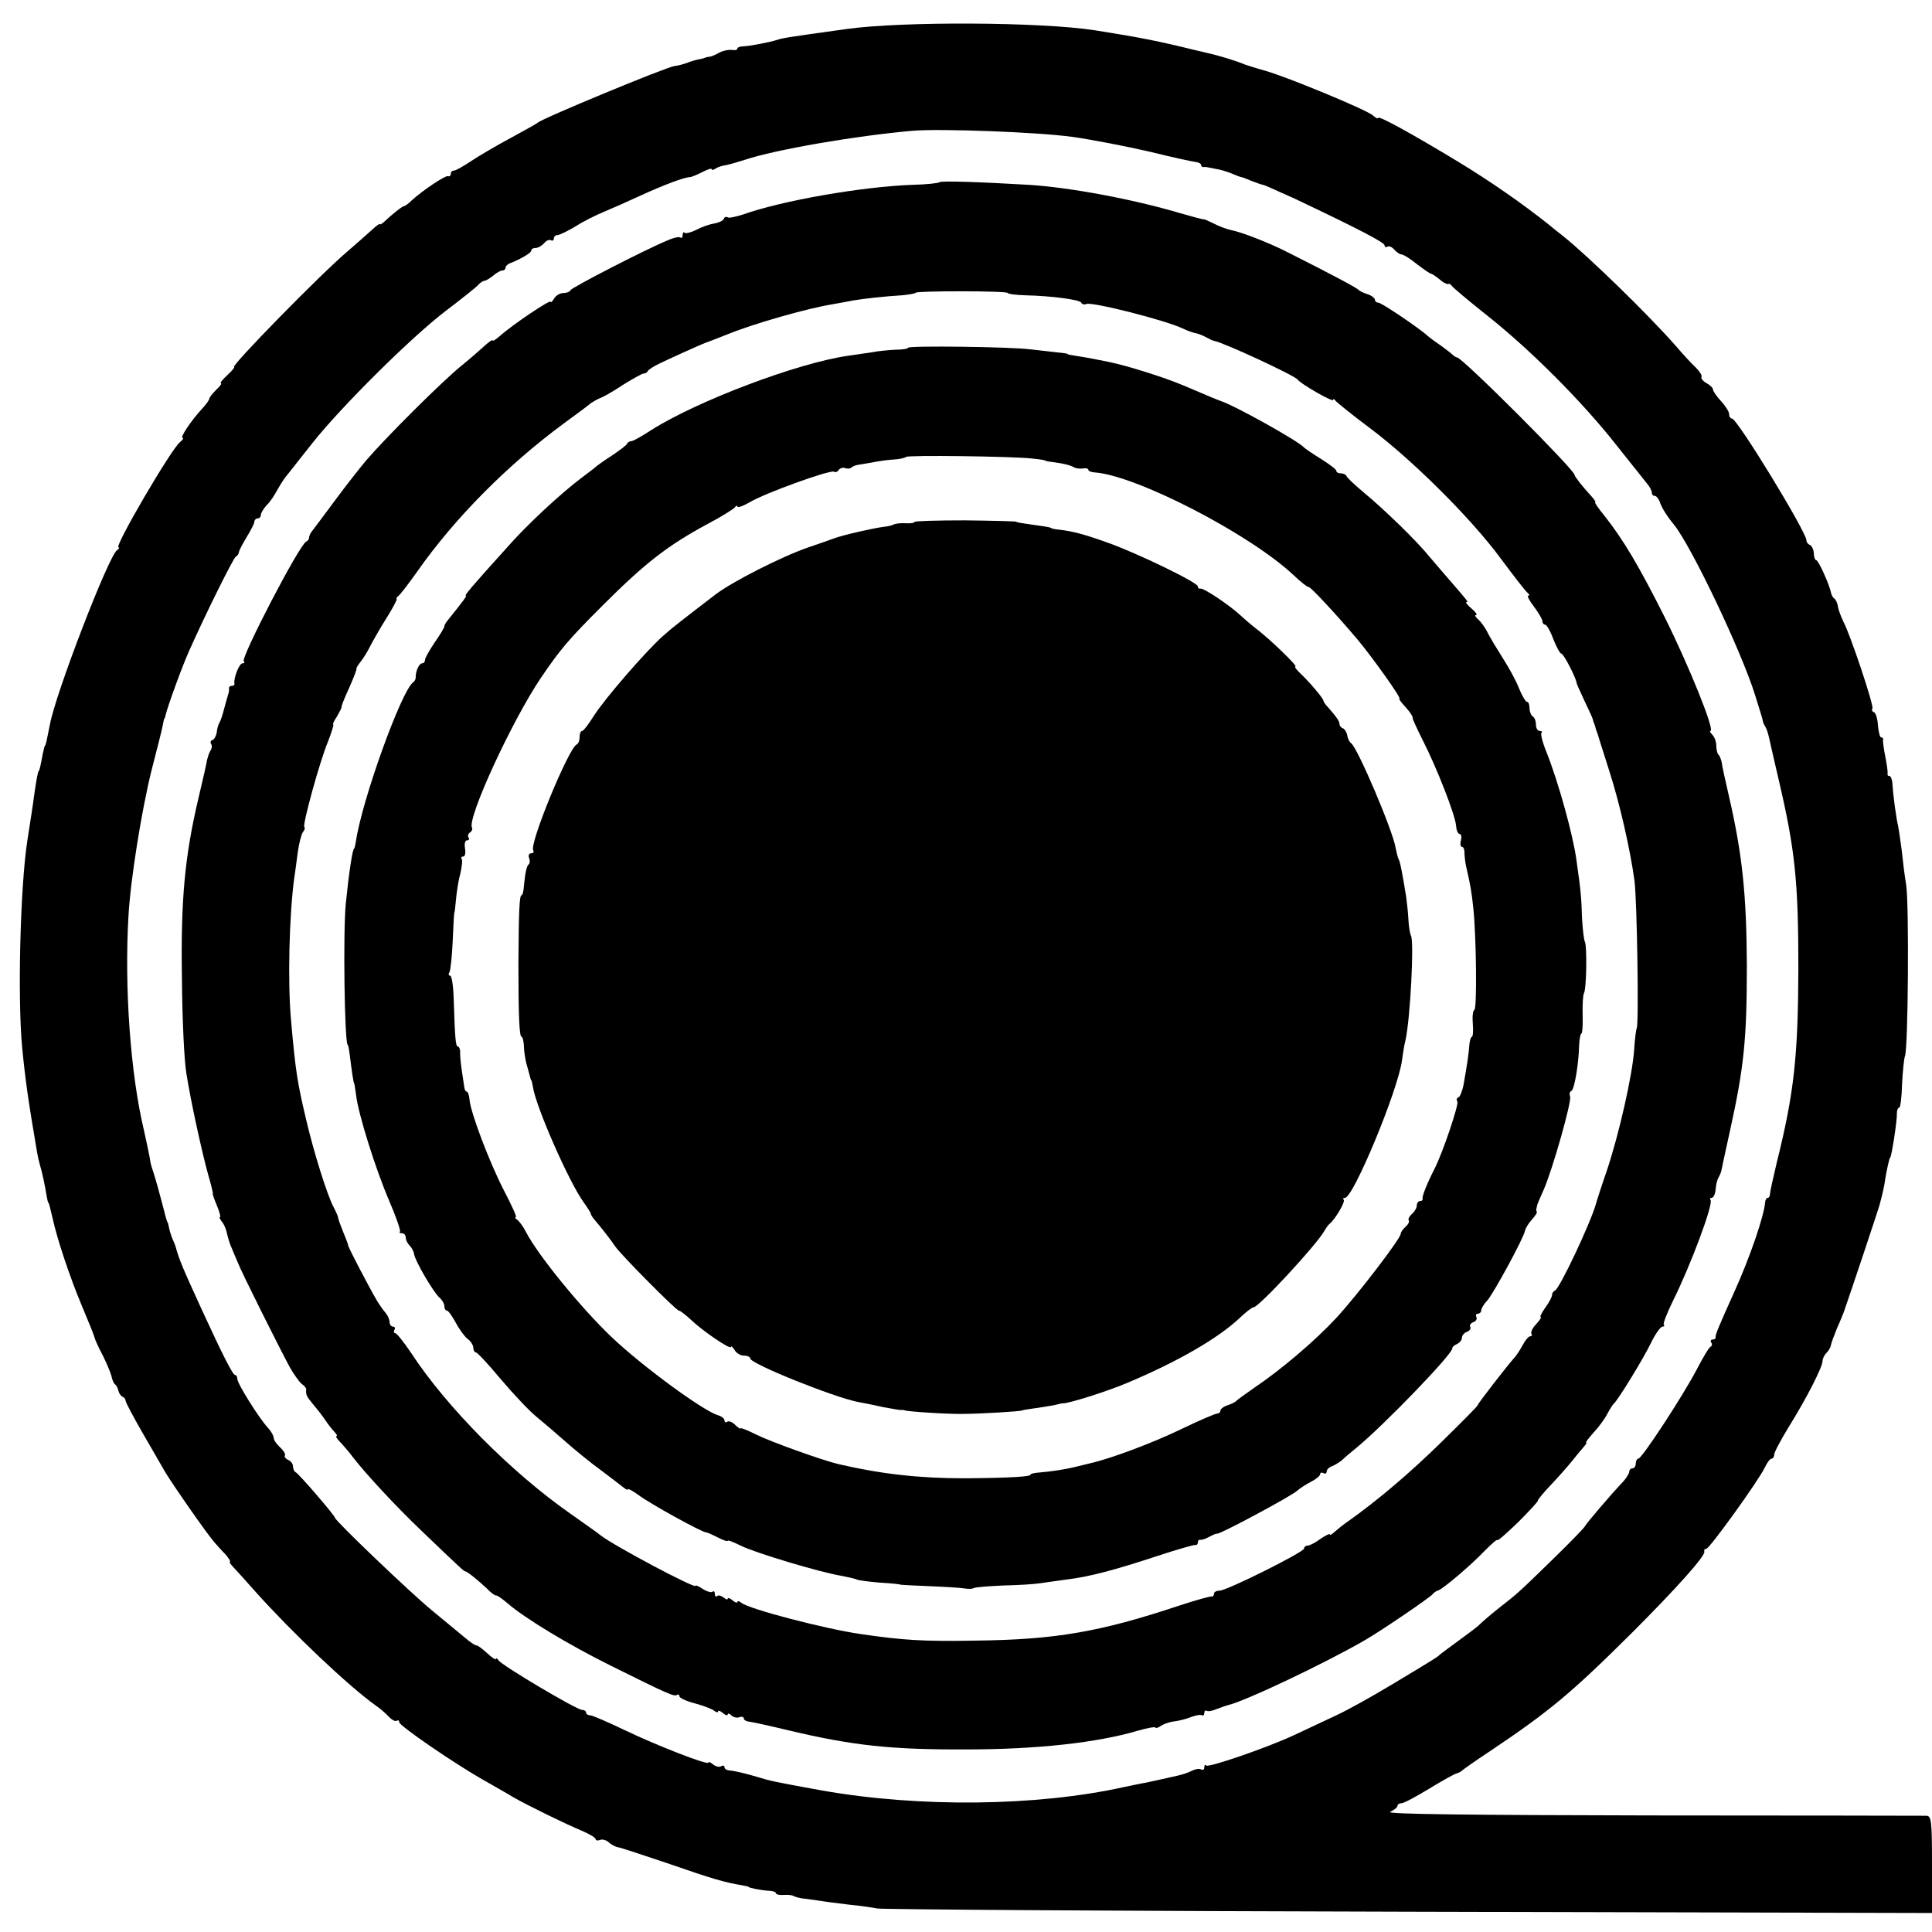 <?xml version="1.0" standalone="no"?>
<!DOCTYPE svg PUBLIC "-//W3C//DTD SVG 20010904//EN"
 "http://www.w3.org/TR/2001/REC-SVG-20010904/DTD/svg10.dtd">
<svg version="1.0" xmlns="http://www.w3.org/2000/svg"
 width="600pt" height="600pt" viewBox="0 0 600 600"
 preserveAspectRatio="xMidYMid meet">
<g transform="translate(0,600) scale(0.1,-0.1)"
fill="#000000" stroke="none">
<path d="M2630 5910 c-195 -27 -198 -28 -217 -34 -25 -8 -85 -19 -105 -20 -10
0 -18 -3 -18 -7 0 -4 -8 -6 -17 -4 -10 1 -27 -2 -38 -8 -11 -6 -24 -12 -30
-13 -5 0 -12 -2 -15 -3 -3 -2 -13 -4 -23 -6 -10 -2 -26 -7 -35 -11 -9 -3 -26
-8 -37 -9 -28 -4 -414 -164 -425 -176 -3 -3 -41 -24 -85 -48 -43 -23 -99 -56
-123 -72 -24 -16 -47 -29 -53 -29 -5 0 -9 -4 -9 -10 0 -5 -4 -9 -9 -7 -9 2
-78 -44 -112 -75 -10 -10 -21 -18 -24 -18 -5 0 -37 -25 -61 -48 -8 -7 -14 -11
-14 -8 0 3 -11 -5 -24 -17 -13 -12 -47 -42 -76 -67 -82 -69 -367 -360 -353
-360 3 0 -6 -11 -21 -25 -15 -14 -24 -25 -20 -25 4 0 -2 -9 -14 -20 -12 -12
-22 -24 -22 -28 0 -4 -10 -18 -23 -32 -35 -38 -69 -90 -60 -90 4 0 1 -6 -8
-13 -27 -21 -206 -327 -191 -327 4 0 2 -4 -4 -8 -26 -16 -192 -447 -209 -542
-9 -46 -13 -65 -15 -65 -1 0 -4 -11 -7 -25 -7 -39 -11 -55 -13 -55 -2 0 -7
-26 -14 -75 -2 -19 -12 -82 -21 -140 -22 -141 -31 -492 -16 -645 10 -102 18
-158 46 -323 2 -12 6 -30 9 -40 6 -18 16 -65 21 -97 2 -11 4 -20 5 -20 2 0 5
-13 14 -51 14 -64 53 -180 88 -264 22 -52 41 -99 42 -105 1 -5 12 -30 25 -54
12 -24 24 -53 27 -64 2 -11 7 -23 11 -26 5 -3 9 -13 11 -21 2 -8 8 -16 13 -18
5 -2 9 -7 9 -12 0 -5 23 -48 51 -97 28 -48 60 -104 71 -123 21 -36 131 -194
154 -220 7 -8 22 -25 34 -37 11 -13 17 -23 14 -23 -3 0 1 -6 8 -14 7 -7 40
-44 73 -81 114 -127 287 -291 371 -351 15 -10 34 -27 42 -36 9 -9 19 -15 24
-12 4 3 8 1 8 -5 0 -10 169 -127 265 -181 33 -19 74 -42 90 -52 42 -24 162
-83 213 -104 23 -10 42 -21 42 -26 0 -4 6 -5 14 -2 7 3 20 -1 27 -8 8 -7 21
-14 29 -15 8 -1 80 -25 160 -52 133 -46 170 -57 225 -66 11 -2 20 -4 20 -5 0
-3 41 -11 63 -12 12 0 22 -4 22 -8 0 -3 10 -6 23 -5 12 1 26 0 31 -3 6 -3 19
-7 30 -8 12 -1 35 -5 52 -7 17 -3 58 -8 90 -12 33 -3 73 -9 89 -12 17 -3 760
-8 1653 -10 l1622 -4 0 151 c0 136 -2 150 -17 151 -10 0 -394 1 -853 1 -569 1
-828 4 -813 11 13 6 23 14 23 19 0 4 6 8 13 8 7 0 46 21 87 46 41 25 79 46 85
47 5 1 12 5 15 8 3 3 41 30 85 59 188 126 256 183 444 370 139 139 227 238
224 251 -2 5 1 9 6 9 10 0 164 214 182 253 7 15 16 27 21 27 4 0 8 6 8 13 0 7
21 46 46 87 56 90 104 185 104 203 0 7 5 18 12 25 6 6 13 17 14 24 1 7 10 31
19 53 10 22 19 45 21 50 20 57 110 326 112 336 9 34 14 56 17 79 5 30 13 65
15 65 4 0 22 115 21 138 0 9 3 17 7 17 4 0 8 33 9 73 2 39 6 79 9 87 10 23 13
467 4 530 -5 30 -11 79 -14 109 -4 30 -9 64 -11 75 -6 23 -16 97 -18 134 -1
12 -5 22 -9 22 -5 0 -7 3 -6 8 1 4 -2 27 -7 52 -5 25 -8 48 -7 53 1 4 -1 7 -6
7 -4 0 -8 17 -10 38 -1 20 -7 39 -12 40 -6 2 -8 7 -5 12 5 8 -67 225 -90 269
-7 15 -15 35 -17 46 -1 11 -7 23 -11 26 -5 3 -10 12 -11 20 -6 27 -39 99 -45
99 -4 0 -8 10 -8 22 -1 13 -7 24 -13 26 -5 2 -10 8 -10 14 0 26 -215 378 -231
378 -5 0 -9 6 -9 14 0 7 -11 25 -25 40 -14 15 -25 31 -25 36 0 5 -9 14 -20 20
-11 6 -18 15 -16 19 3 4 -5 17 -17 29 -12 11 -40 41 -62 67 -86 98 -272 279
-352 343 -12 9 -32 25 -45 36 -79 63 -181 134 -280 194 -147 89 -248 144 -248
136 0 -4 -8 0 -17 8 -21 18 -268 120 -333 138 -25 7 -54 16 -65 20 -25 11 -85
29 -114 35 -11 3 -29 7 -38 9 -118 29 -168 39 -313 62 -168 26 -598 28 -770 4z
m700 -335 c63 -9 171 -30 240 -46 69 -17 133 -31 143 -32 9 -1 17 -5 17 -9 0
-4 3 -7 8 -7 4 1 10 0 15 -1 4 -1 15 -3 25 -5 9 -1 30 -7 45 -13 16 -7 30 -12
32 -12 2 0 16 -5 32 -12 15 -6 33 -12 39 -13 6 -2 48 -21 95 -42 198 -94 279
-136 279 -145 0 -5 4 -7 9 -4 5 3 14 -1 21 -9 7 -8 17 -15 22 -15 6 0 27 -13
48 -30 21 -16 41 -30 44 -30 3 0 15 -8 26 -17 11 -10 23 -16 27 -15 3 2 9 -1
12 -6 3 -5 53 -47 111 -93 136 -108 294 -267 398 -399 46 -58 90 -113 98 -123
8 -9 14 -22 14 -27 0 -6 4 -10 9 -10 5 0 11 -8 15 -17 6 -19 22 -45 46 -74 55
-70 209 -393 251 -529 13 -41 24 -77 24 -80 0 -3 3 -10 7 -16 4 -6 9 -21 12
-35 3 -13 16 -72 30 -131 51 -218 61 -315 61 -588 -1 -269 -13 -384 -67 -600
-11 -47 -21 -91 -21 -97 0 -7 -3 -13 -7 -13 -4 0 -7 -6 -8 -12 -3 -44 -48
-174 -95 -278 -47 -104 -60 -135 -59 -142 1 -5 -3 -8 -9 -8 -5 0 -8 -4 -5 -9
4 -5 3 -11 -1 -13 -5 -1 -23 -32 -42 -68 -43 -83 -172 -280 -183 -280 -4 0 -8
-7 -8 -15 0 -8 -4 -15 -10 -15 -5 0 -10 -4 -10 -10 0 -5 -8 -18 -17 -29 -42
-44 -118 -134 -121 -141 -2 -5 -44 -48 -94 -97 -114 -111 -113 -110 -173 -157
-28 -22 -54 -45 -60 -51 -5 -6 -35 -28 -65 -50 -30 -22 -57 -42 -60 -45 -6 -6
-13 -11 -150 -93 -58 -35 -135 -78 -172 -95 -38 -18 -96 -45 -130 -61 -84 -39
-264 -101 -272 -94 -3 4 -6 1 -6 -6 0 -7 -4 -9 -10 -6 -5 3 -18 1 -28 -4 -11
-6 -30 -12 -43 -15 -13 -3 -35 -8 -49 -11 -14 -3 -36 -8 -50 -11 -14 -2 -45
-9 -70 -14 -271 -60 -637 -64 -940 -10 -149 27 -161 30 -196 41 -37 11 -74 20
-91 21 -7 1 -13 5 -13 10 0 5 -5 6 -10 3 -6 -4 -17 -1 -25 5 -8 7 -15 10 -15
6 0 -9 -158 52 -260 101 -52 25 -101 46 -107 46 -7 0 -13 4 -13 9 0 4 -6 8
-13 8 -16 0 -249 138 -259 154 -4 6 -8 8 -8 4 0 -4 -12 4 -26 17 -15 14 -30
25 -34 25 -5 0 -21 11 -36 24 -16 13 -63 52 -104 86 -68 56 -300 278 -300 287
0 6 -113 138 -122 141 -4 2 -8 10 -8 18 0 8 -7 17 -15 20 -8 4 -13 10 -10 14
2 4 -4 15 -15 25 -11 10 -20 23 -20 30 0 6 -8 20 -18 31 -27 29 -95 137 -95
152 0 6 -3 12 -7 12 -7 0 -38 61 -102 200 -61 133 -72 159 -83 200 -1 3 -5 13
-9 22 -4 9 -9 25 -11 35 -2 10 -4 18 -5 18 -1 0 -3 8 -6 18 -5 20 -7 27 -23
87 -7 25 -15 52 -18 60 -3 8 -7 24 -8 35 -2 11 -10 49 -18 85 -42 176 -61 444
-48 665 6 112 41 329 71 450 17 66 33 129 35 140 2 11 4 21 5 23 2 1 3 5 4 10
6 27 53 156 74 202 54 121 136 285 144 291 6 3 10 10 10 15 1 5 12 26 24 46
13 21 24 42 24 48 0 5 5 10 10 10 6 0 10 5 10 10 0 6 8 20 18 31 11 10 25 32
33 47 8 14 21 36 31 47 9 11 44 56 79 100 88 111 306 328 414 410 50 38 95 74
100 80 6 7 15 13 20 13 6 1 18 9 28 17 9 8 22 15 27 15 6 0 10 4 10 9 0 5 8
12 18 15 32 13 62 31 62 38 0 5 6 8 14 8 7 0 19 7 26 15 7 8 16 12 21 9 5 -3
9 0 9 5 0 6 5 11 11 11 7 0 33 13 58 28 25 16 64 35 86 44 22 9 74 32 115 51
72 33 136 57 153 57 4 0 21 7 37 15 17 9 30 13 30 10 0 -4 6 -3 13 2 6 4 21 9
31 10 11 2 38 10 60 17 93 31 339 74 521 90 87 7 386 -4 495 -19z"/>
<path d="M2917 5434 c-3 -3 -40 -7 -84 -8 -158 -6 -404 -49 -525 -92 -22 -7
-44 -12 -48 -9 -5 3 -10 1 -12 -4 -1 -6 -15 -12 -29 -15 -15 -2 -40 -11 -57
-20 -16 -8 -32 -12 -36 -9 -3 4 -6 0 -6 -7 0 -7 -3 -11 -6 -8 -3 4 -22 0 -42
-9 -66 -27 -297 -146 -300 -154 -2 -5 -12 -9 -22 -9 -11 0 -24 -8 -29 -17 -6
-10 -11 -14 -11 -10 0 8 -118 -71 -157 -106 -13 -11 -23 -18 -23 -14 0 3 -11
-4 -24 -16 -13 -12 -45 -40 -72 -62 -63 -51 -236 -224 -297 -295 -25 -30 -71
-89 -101 -130 -30 -41 -60 -80 -65 -87 -6 -7 -11 -16 -11 -22 0 -5 -4 -11 -9
-13 -20 -7 -204 -361 -194 -372 4 -3 2 -6 -4 -6 -10 0 -28 -46 -25 -62 1 -5
-2 -8 -8 -8 -6 0 -9 -3 -9 -7 1 -5 0 -11 -1 -15 -3 -9 -4 -13 -15 -53 -4 -16
-10 -34 -14 -40 -3 -5 -7 -19 -8 -30 -2 -11 -8 -22 -13 -23 -6 -2 -8 -8 -4
-13 3 -5 2 -15 -3 -21 -4 -7 -8 -20 -10 -28 -1 -8 -13 -62 -27 -120 -42 -179
-55 -313 -51 -560 1 -124 7 -256 14 -295 14 -88 48 -243 68 -315 9 -30 15 -56
14 -58 -1 -1 5 -18 13 -37 8 -19 12 -35 9 -35 -3 0 0 -6 6 -14 7 -8 14 -25 16
-37 3 -13 9 -34 15 -46 5 -13 14 -33 19 -45 10 -27 130 -267 161 -324 12 -21
28 -44 36 -51 9 -6 15 -14 15 -17 -2 -17 1 -23 22 -48 12 -14 29 -36 37 -48 8
-12 21 -29 28 -36 7 -8 11 -14 7 -14 -4 0 1 -7 9 -16 9 -9 29 -32 44 -52 37
-48 133 -152 211 -226 121 -116 132 -126 136 -126 6 0 40 -28 69 -55 11 -12
24 -21 28 -20 3 0 19 -11 34 -24 54 -47 192 -130 319 -193 181 -90 198 -97
207 -92 4 3 8 1 8 -4 0 -5 21 -15 48 -22 26 -7 53 -17 60 -23 6 -5 12 -6 12
-2 0 4 7 2 15 -5 8 -7 15 -9 15 -4 0 4 5 3 11 -3 6 -6 18 -9 25 -6 8 3 14 1
14 -4 0 -5 8 -9 18 -10 9 -1 64 -13 122 -27 198 -47 318 -60 550 -59 220 0
408 21 533 58 28 8 53 13 55 10 3 -3 10 0 17 5 7 5 25 12 41 14 16 2 40 8 54
14 14 5 28 8 33 5 4 -2 7 1 7 7 0 6 3 9 8 7 4 -3 18 0 32 6 14 5 30 11 35 12
52 12 299 129 425 202 50 29 202 132 210 143 3 4 10 9 17 11 16 6 99 76 145
124 21 21 38 36 38 32 0 -4 29 21 64 55 35 35 63 65 62 68 0 3 17 24 39 47 22
23 51 56 65 73 14 18 31 38 38 46 7 8 11 14 8 14 -3 0 8 14 23 31 16 17 35 43
42 57 8 15 17 29 20 32 13 10 96 146 118 193 13 26 28 47 34 47 5 0 8 3 4 6
-3 3 10 36 28 73 55 110 128 305 117 315 -3 4 -1 6 4 6 5 0 11 12 12 26 1 14
5 31 9 37 4 7 8 17 9 22 1 6 13 62 27 125 43 195 52 283 52 510 -1 223 -14
347 -56 529 -11 47 -21 93 -22 103 -2 9 -6 21 -10 24 -4 4 -7 17 -7 29 0 11
-5 26 -12 33 -7 7 -9 12 -6 12 15 0 -68 205 -142 353 -81 161 -128 240 -187
315 -19 23 -32 42 -29 42 3 0 -2 8 -11 18 -26 28 -53 62 -53 67 0 16 -349 365
-365 365 -4 0 -12 6 -19 13 -8 6 -24 19 -36 27 -12 8 -28 20 -34 25 -28 26
-146 105 -155 105 -6 0 -11 4 -11 9 0 5 -10 13 -22 17 -13 4 -25 10 -28 13 -4
6 -81 47 -218 116 -60 31 -148 65 -181 71 -13 3 -37 12 -52 20 -16 8 -30 14
-31 13 -2 -1 -34 8 -73 19 -148 44 -343 80 -470 88 -153 9 -273 13 -278 8z
m213 -344 c0 -3 24 -6 53 -7 85 -2 172 -14 175 -23 2 -5 9 -7 16 -4 19 7 248
-51 301 -77 12 -6 27 -11 35 -13 8 -1 24 -7 35 -13 11 -6 23 -12 27 -12 28 -5
249 -107 258 -120 9 -13 110 -71 110 -63 0 4 4 3 8 -3 4 -5 52 -44 107 -85
132 -99 315 -281 406 -405 41 -55 78 -103 84 -107 5 -4 6 -8 1 -8 -4 0 3 -15
18 -34 14 -19 26 -39 26 -45 0 -6 4 -11 9 -11 4 0 16 -20 25 -45 10 -25 21
-45 25 -45 7 0 45 -74 47 -90 0 -3 11 -27 24 -55 13 -27 25 -53 26 -57 1 -5 3
-10 4 -13 1 -3 4 -9 5 -15 1 -5 4 -12 5 -15 1 -3 3 -8 4 -12 1 -5 17 -53 34
-108 32 -99 65 -244 78 -340 8 -59 14 -447 7 -458 -2 -4 -6 -34 -8 -67 -5 -77
-47 -263 -85 -376 -17 -49 -32 -96 -34 -104 -18 -62 -113 -263 -127 -268 -5
-2 -9 -8 -9 -14 0 -5 -9 -23 -21 -39 -11 -16 -18 -29 -14 -29 3 0 -3 -10 -14
-22 -11 -11 -18 -25 -15 -30 3 -4 1 -8 -4 -8 -5 0 -15 -12 -23 -27 -8 -15 -21
-35 -29 -43 -18 -20 -110 -138 -111 -144 0 -3 -51 -54 -112 -114 -98 -96 -199
-182 -291 -247 -16 -11 -34 -26 -42 -33 -8 -7 -14 -11 -14 -7 0 3 -13 -3 -29
-14 -16 -12 -34 -21 -40 -21 -6 0 -11 -4 -11 -9 0 -11 -240 -131 -263 -131 -9
0 -17 -4 -17 -10 0 -5 -3 -9 -7 -8 -5 1 -51 -12 -103 -29 -243 -81 -382 -105
-628 -108 -165 -3 -226 1 -357 20 -112 16 -349 78 -372 97 -7 6 -13 7 -13 3 0
-4 -7 -2 -15 5 -8 7 -15 9 -15 5 0 -4 -6 -2 -13 4 -8 6 -17 8 -20 4 -4 -3 -7
0 -7 7 0 7 -3 10 -7 7 -3 -4 -17 0 -30 8 -13 9 -23 13 -23 10 0 -10 -251 123
-295 157 -5 5 -47 34 -92 66 -186 130 -386 332 -496 500 -23 34 -45 62 -50 62
-4 0 -5 5 -2 10 3 6 1 10 -4 10 -6 0 -11 6 -11 14 0 8 -6 21 -12 28 -7 8 -19
25 -27 38 -29 50 -89 165 -90 173 0 4 -8 23 -16 43 -8 20 -15 39 -15 43 0 3
-7 19 -15 34 -19 37 -60 166 -84 269 -27 114 -33 148 -47 308 -11 117 -6 327
10 445 3 17 7 52 11 80 4 27 11 55 16 61 5 6 7 13 4 16 -6 6 47 201 74 266 11
28 18 52 16 52 -3 0 2 11 11 24 8 14 15 27 15 31 -1 3 10 30 24 60 13 30 24
57 22 59 -1 1 5 11 13 21 8 10 22 32 30 49 9 17 31 56 50 86 19 30 33 57 32
59 -2 2 0 7 5 10 5 3 31 37 58 75 117 167 281 332 456 461 41 30 79 58 84 63
6 4 18 11 27 15 10 3 43 22 73 42 31 19 59 35 64 35 5 0 11 3 13 8 2 4 19 15
38 24 42 20 133 61 140 63 8 3 43 16 70 27 78 32 245 80 325 93 22 4 51 9 65
12 29 5 99 13 152 16 20 2 39 5 42 8 6 6 286 6 286 -1z"/>
<path d="M2820 4920 c0 -3 -17 -6 -38 -6 -20 -1 -54 -4 -74 -8 -21 -3 -55 -8
-75 -11 -155 -22 -468 -140 -611 -231 -29 -19 -56 -34 -61 -34 -5 0 -11 -3
-13 -7 -1 -5 -23 -21 -48 -38 -25 -16 -47 -32 -50 -35 -3 -3 -23 -18 -44 -34
-64 -48 -170 -146 -232 -217 -112 -124 -133 -149 -127 -149 4 0 -12 -21 -57
-77 -6 -7 -10 -15 -10 -18 0 -4 -13 -26 -30 -50 -16 -24 -30 -48 -30 -54 0 -6
-4 -11 -9 -11 -10 0 -21 -27 -20 -44 0 -5 -3 -12 -8 -15 -37 -27 -160 -369
-178 -496 -2 -11 -4 -20 -5 -20 -5 0 -16 -72 -26 -170 -9 -88 -4 -440 6 -440
1 0 4 -13 6 -30 6 -49 12 -90 14 -90 1 0 3 -17 6 -37 7 -59 61 -231 103 -328
21 -49 36 -92 33 -95 -3 -3 0 -5 6 -5 7 0 12 -6 12 -13 0 -7 5 -18 12 -25 6
-6 13 -18 14 -27 3 -21 61 -120 79 -135 8 -7 15 -19 15 -26 0 -8 3 -14 8 -14
4 0 16 -17 27 -37 11 -21 28 -44 37 -51 10 -7 18 -20 18 -28 0 -8 4 -14 8 -14
4 0 39 -37 77 -83 39 -46 88 -98 110 -116 22 -18 63 -53 90 -77 28 -25 77 -65
110 -89 33 -25 66 -50 72 -55 7 -6 13 -8 13 -5 0 3 15 -5 33 -18 34 -26 197
-116 210 -116 4 0 21 -8 37 -16 17 -9 30 -13 30 -10 0 3 18 -4 40 -15 43 -22
250 -84 314 -94 21 -4 42 -9 46 -11 5 -3 37 -7 72 -10 35 -2 63 -5 63 -6 0 -1
41 -3 90 -5 50 -2 99 -5 110 -7 11 -2 24 -2 29 1 6 3 46 6 90 8 45 1 97 4 116
7 19 3 58 8 85 12 67 8 147 29 280 73 61 20 113 35 118 34 4 -1 7 3 7 8 0 5 3
9 8 8 4 -1 16 3 27 9 11 6 22 11 25 10 9 -2 231 117 248 133 9 8 29 21 45 29
15 8 27 18 27 23 0 5 5 6 10 3 6 -3 10 -1 10 5 0 6 8 14 18 17 9 4 22 12 28
17 6 6 28 25 48 41 86 71 296 289 296 307 0 5 7 11 15 14 8 4 15 12 15 19 0 7
7 16 16 19 8 3 13 10 10 15 -3 5 1 12 10 15 8 3 12 10 9 16 -3 5 -1 10 4 10 6
0 11 5 11 10 0 6 8 20 18 30 20 22 115 197 118 218 2 8 11 23 21 34 10 11 17
22 16 24 -2 2 -2 6 -2 9 1 3 2 8 3 13 1 4 10 25 20 47 28 64 88 276 82 290 -3
8 -1 15 4 17 9 3 23 84 24 141 1 20 4 37 7 37 3 0 5 26 4 58 -1 31 1 62 4 67
8 13 10 147 3 160 -3 5 -7 39 -9 75 -2 62 -3 79 -17 177 -10 77 -56 244 -94
339 -12 29 -18 55 -15 58 4 3 1 6 -5 6 -7 0 -12 9 -12 19 0 11 -4 23 -10 26
-5 3 -10 15 -10 26 0 10 -3 19 -7 19 -5 0 -16 19 -26 43 -9 24 -32 65 -50 93
-17 27 -39 63 -47 79 -8 17 -22 35 -30 42 -8 7 -11 13 -6 13 5 0 -1 9 -14 20
-13 11 -20 20 -16 20 7 0 5 2 -45 60 -17 19 -47 55 -68 79 -40 50 -143 150
-211 206 -25 21 -46 41 -48 46 -2 5 -10 9 -18 9 -8 0 -14 3 -14 8 0 4 -21 20
-48 37 -26 16 -49 32 -52 35 -17 20 -218 132 -260 145 -3 1 -16 6 -30 12 -14
6 -52 22 -85 36 -59 25 -174 61 -227 72 -16 3 -40 8 -55 11 -16 3 -39 7 -53 9
-14 2 -25 4 -25 6 0 1 -16 3 -35 5 -19 2 -55 6 -80 9 -60 8 -380 12 -380 5z
m385 -344 c22 -2 40 -5 40 -6 0 -1 11 -4 25 -5 36 -5 54 -10 65 -16 6 -4 18
-5 28 -4 9 2 17 0 17 -4 0 -4 8 -7 18 -8 128 -8 479 -189 617 -317 25 -24 47
-41 49 -39 3 4 87 -86 151 -162 47 -56 139 -185 131 -185 -3 0 6 -12 19 -26
13 -14 23 -29 22 -33 -1 -3 14 -35 32 -71 42 -82 101 -232 103 -265 1 -14 6
-25 11 -25 5 0 7 -9 4 -20 -3 -11 -1 -20 3 -20 5 0 8 -8 8 -17 0 -10 2 -29 5
-43 14 -61 17 -78 23 -135 9 -93 11 -306 3 -311 -5 -2 -7 -22 -5 -44 2 -22 0
-40 -3 -40 -3 0 -7 -12 -8 -27 -2 -28 -6 -54 -18 -123 -4 -19 -11 -37 -16 -38
-5 -2 -7 -8 -3 -13 5 -9 -45 -158 -71 -209 -23 -45 -39 -85 -37 -92 1 -5 -2
-8 -8 -8 -5 0 -10 -6 -10 -14 0 -7 -7 -19 -15 -26 -8 -7 -13 -16 -10 -20 3 -4
-2 -13 -10 -20 -8 -7 -15 -17 -15 -22 0 -14 -132 -187 -200 -261 -65 -70 -169
-159 -255 -217 -27 -19 -52 -37 -55 -40 -3 -4 -15 -10 -27 -14 -13 -4 -23 -12
-23 -17 0 -5 -5 -9 -10 -9 -6 0 -57 -22 -113 -49 -91 -44 -221 -92 -284 -106
-13 -3 -33 -8 -45 -11 -28 -7 -73 -14 -110 -17 -16 -1 -28 -4 -28 -7 0 -6 -67
-10 -205 -11 -139 0 -258 13 -391 44 -51 12 -212 70 -256 92 -26 13 -48 22
-48 19 0 -3 -7 2 -16 10 -8 9 -20 14 -25 11 -5 -4 -9 -2 -9 4 0 5 -9 13 -21
16 -49 16 -234 152 -328 241 -97 92 -231 257 -267 327 -9 18 -22 35 -28 39 -6
4 -8 8 -4 8 4 0 -13 37 -37 83 -44 85 -104 242 -107 283 -1 13 -5 24 -9 24 -3
0 -6 6 -7 13 -1 6 -4 28 -7 47 -3 19 -6 45 -6 58 1 12 -3 22 -7 22 -7 0 -9 24
-13 148 -1 39 -6 72 -11 72 -5 0 -6 5 -2 11 3 6 8 50 10 98 2 47 4 86 5 86 1
0 3 18 5 40 2 22 7 58 13 79 5 22 8 44 5 48 -3 4 -1 8 5 8 5 0 8 11 5 25 -2
14 0 25 6 25 6 0 9 4 5 9 -3 5 -1 12 5 16 6 4 8 10 6 14 -17 27 124 333 214
466 61 90 87 120 191 224 134 134 203 187 327 254 42 22 80 46 84 51 4 6 8 7
8 3 0 -5 17 1 38 13 46 28 251 102 262 95 5 -3 12 0 15 6 4 5 13 8 20 5 7 -2
16 -2 19 2 4 3 12 7 19 8 7 1 28 5 47 8 19 4 49 8 67 9 17 1 34 5 37 8 6 6
326 2 391 -5z"/>
<path d="M2840 4379 c0 -3 -12 -5 -27 -4 -16 1 -32 -1 -38 -4 -5 -3 -19 -6
-30 -7 -32 -4 -125 -25 -155 -36 -8 -3 -44 -16 -80 -28 -84 -29 -237 -107
-289 -147 -103 -79 -133 -102 -162 -128 -53 -47 -181 -195 -214 -247 -17 -27
-33 -48 -37 -48 -5 0 -8 -9 -8 -19 0 -11 -4 -21 -9 -23 -24 -9 -148 -309 -135
-329 3 -5 0 -9 -6 -9 -7 0 -10 -6 -7 -14 3 -8 3 -17 -1 -20 -7 -7 -11 -27 -15
-68 -1 -16 -4 -28 -7 -28 -7 0 -9 -49 -10 -215 0 -164 3 -225 10 -225 3 0 6
-12 7 -27 0 -16 4 -39 7 -53 4 -14 9 -32 11 -40 2 -8 4 -15 5 -15 1 0 3 -9 5
-20 8 -59 111 -294 157 -358 13 -18 23 -34 23 -37 0 -3 6 -12 13 -20 23 -27
47 -58 62 -80 19 -28 190 -200 198 -200 4 0 21 -13 37 -28 40 -38 125 -95 125
-85 0 4 5 0 11 -9 5 -10 19 -18 29 -18 11 0 20 -4 20 -9 0 -16 261 -121 335
-135 17 -3 52 -10 78 -16 27 -5 51 -9 55 -9 4 1 9 0 12 -1 10 -4 135 -12 180
-11 53 0 185 8 185 11 0 1 16 3 35 6 36 5 71 11 80 14 3 1 8 2 11 2 14 -2 138
37 199 63 157 66 282 138 350 202 19 18 38 33 43 33 16 0 197 195 221 239 5 9
12 18 16 21 16 13 49 68 43 74 -3 3 -2 6 4 6 26 0 165 335 177 427 3 21 7 49
11 63 15 69 27 306 17 324 -3 6 -7 28 -8 50 -1 23 -5 55 -7 71 -12 74 -19 111
-24 118 -2 4 -6 20 -9 35 -9 54 -118 310 -138 324 -5 3 -11 15 -12 25 -2 9 -8
19 -13 21 -6 2 -11 8 -11 13 0 9 -8 21 -37 54 -7 7 -13 16 -13 19 0 7 -44 59
-74 87 -11 11 -17 19 -13 19 9 0 -79 85 -121 117 -16 12 -40 33 -53 45 -34 31
-112 83 -121 80 -5 -1 -8 2 -8 7 0 12 -188 103 -278 135 -75 27 -110 36 -152
41 -14 1 -25 4 -25 5 0 1 -12 4 -27 6 -16 2 -40 6 -55 8 -16 2 -28 5 -28 6 0
1 -71 3 -157 4 -87 0 -158 -2 -158 -5z"/>
</g>
</svg>
